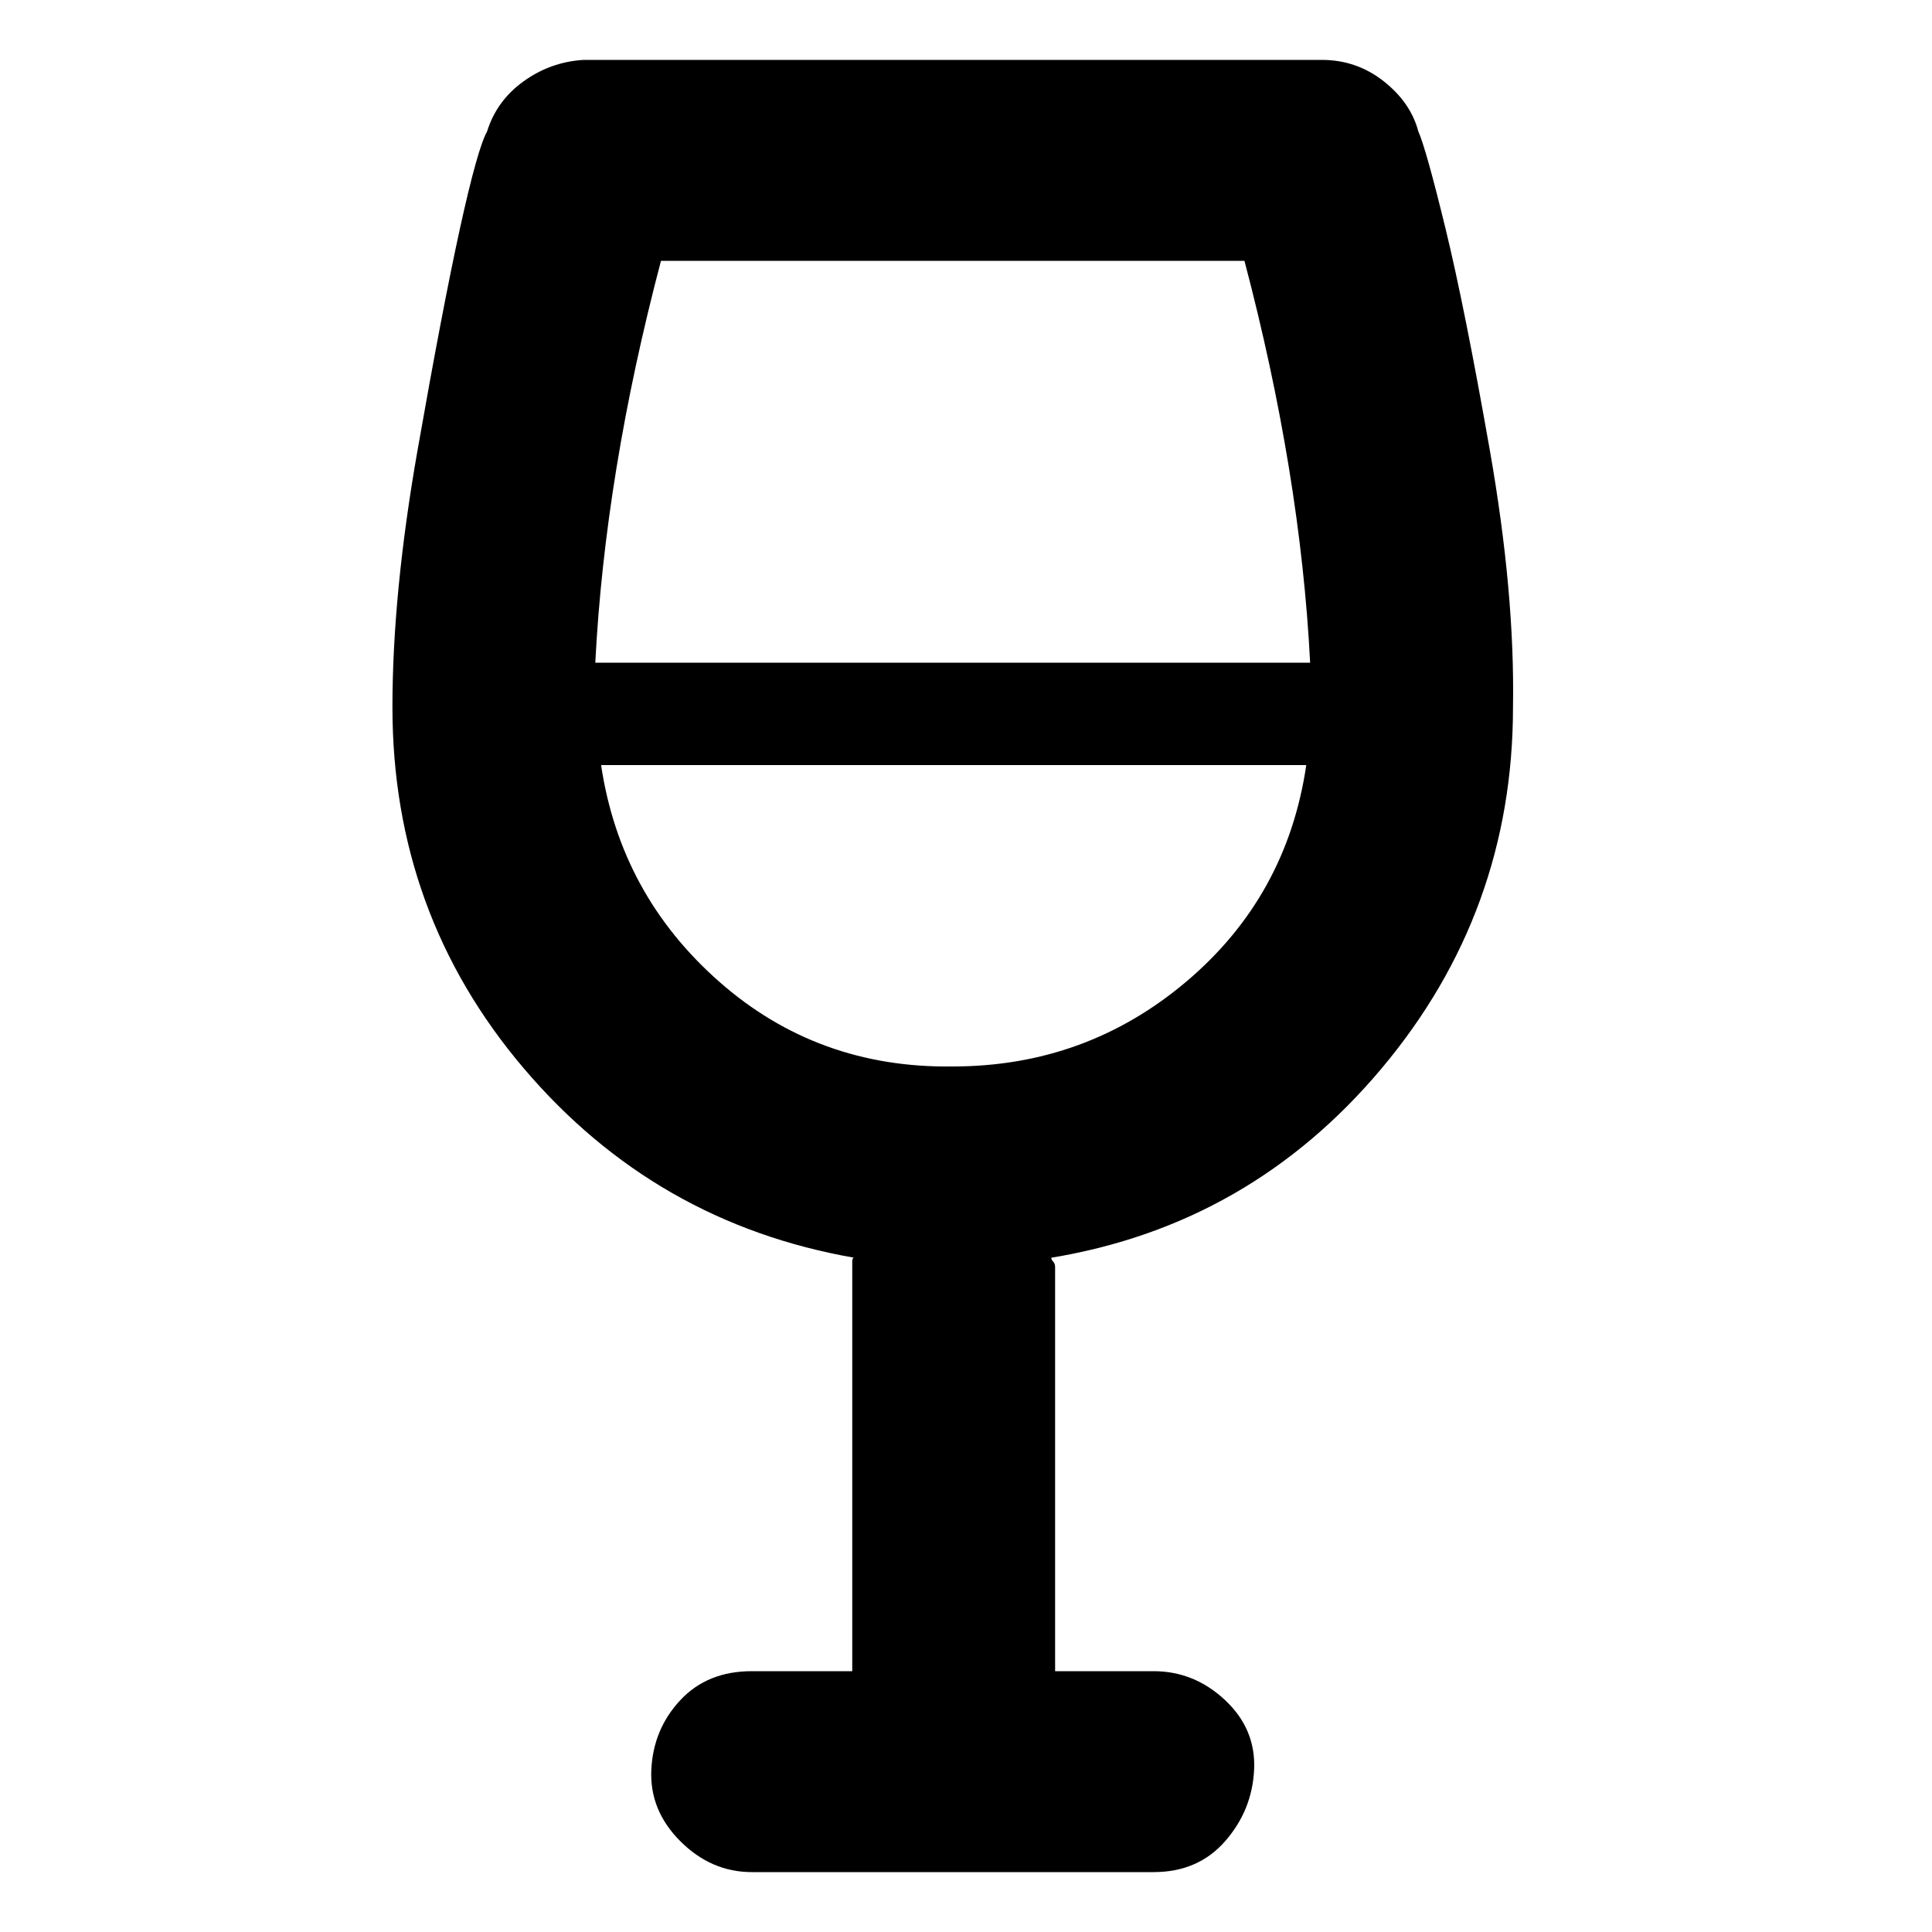 <?xml version="1.0" ?><svg version="1.1" xmlns="http://www.w3.org/2000/svg" width="250" height="250" viewBox="0 0 19 32">
<path style="fill:#000000" d="M18.56 11.712q0 3.392-2.176 5.984t-5.472 3.136q0 0.032 0.032 0.064t0.032 0.096v6.688h1.632q0.672 0 1.184 0.48t0.48 1.152-0.48 1.184-1.184 0.512h-6.656q-0.672 0-1.184-0.512t-0.48-1.184 0.48-1.152 1.184-0.48h1.664v-6.688q0-0.032 0-0.096t0.032-0.064q-3.296-0.576-5.472-3.136t-2.176-5.984q0-1.888 0.416-4.256t0.704-3.68 0.448-1.6q0.16-0.512 0.608-0.832t0.992-0.352h12.224q0.576 0 1.024 0.352t0.576 0.832q0.128 0.288 0.448 1.6t0.736 3.68 0.384 4.256zM9.28 17.664q2.208 0 3.872-1.408t1.984-3.584h-11.68q0.32 2.144 1.952 3.584t3.872 1.408zM3.36 10.976h11.84q-0.16-3.136-1.088-6.656h-9.664q-0.928 3.52-1.088 6.656z"></path>
</svg>